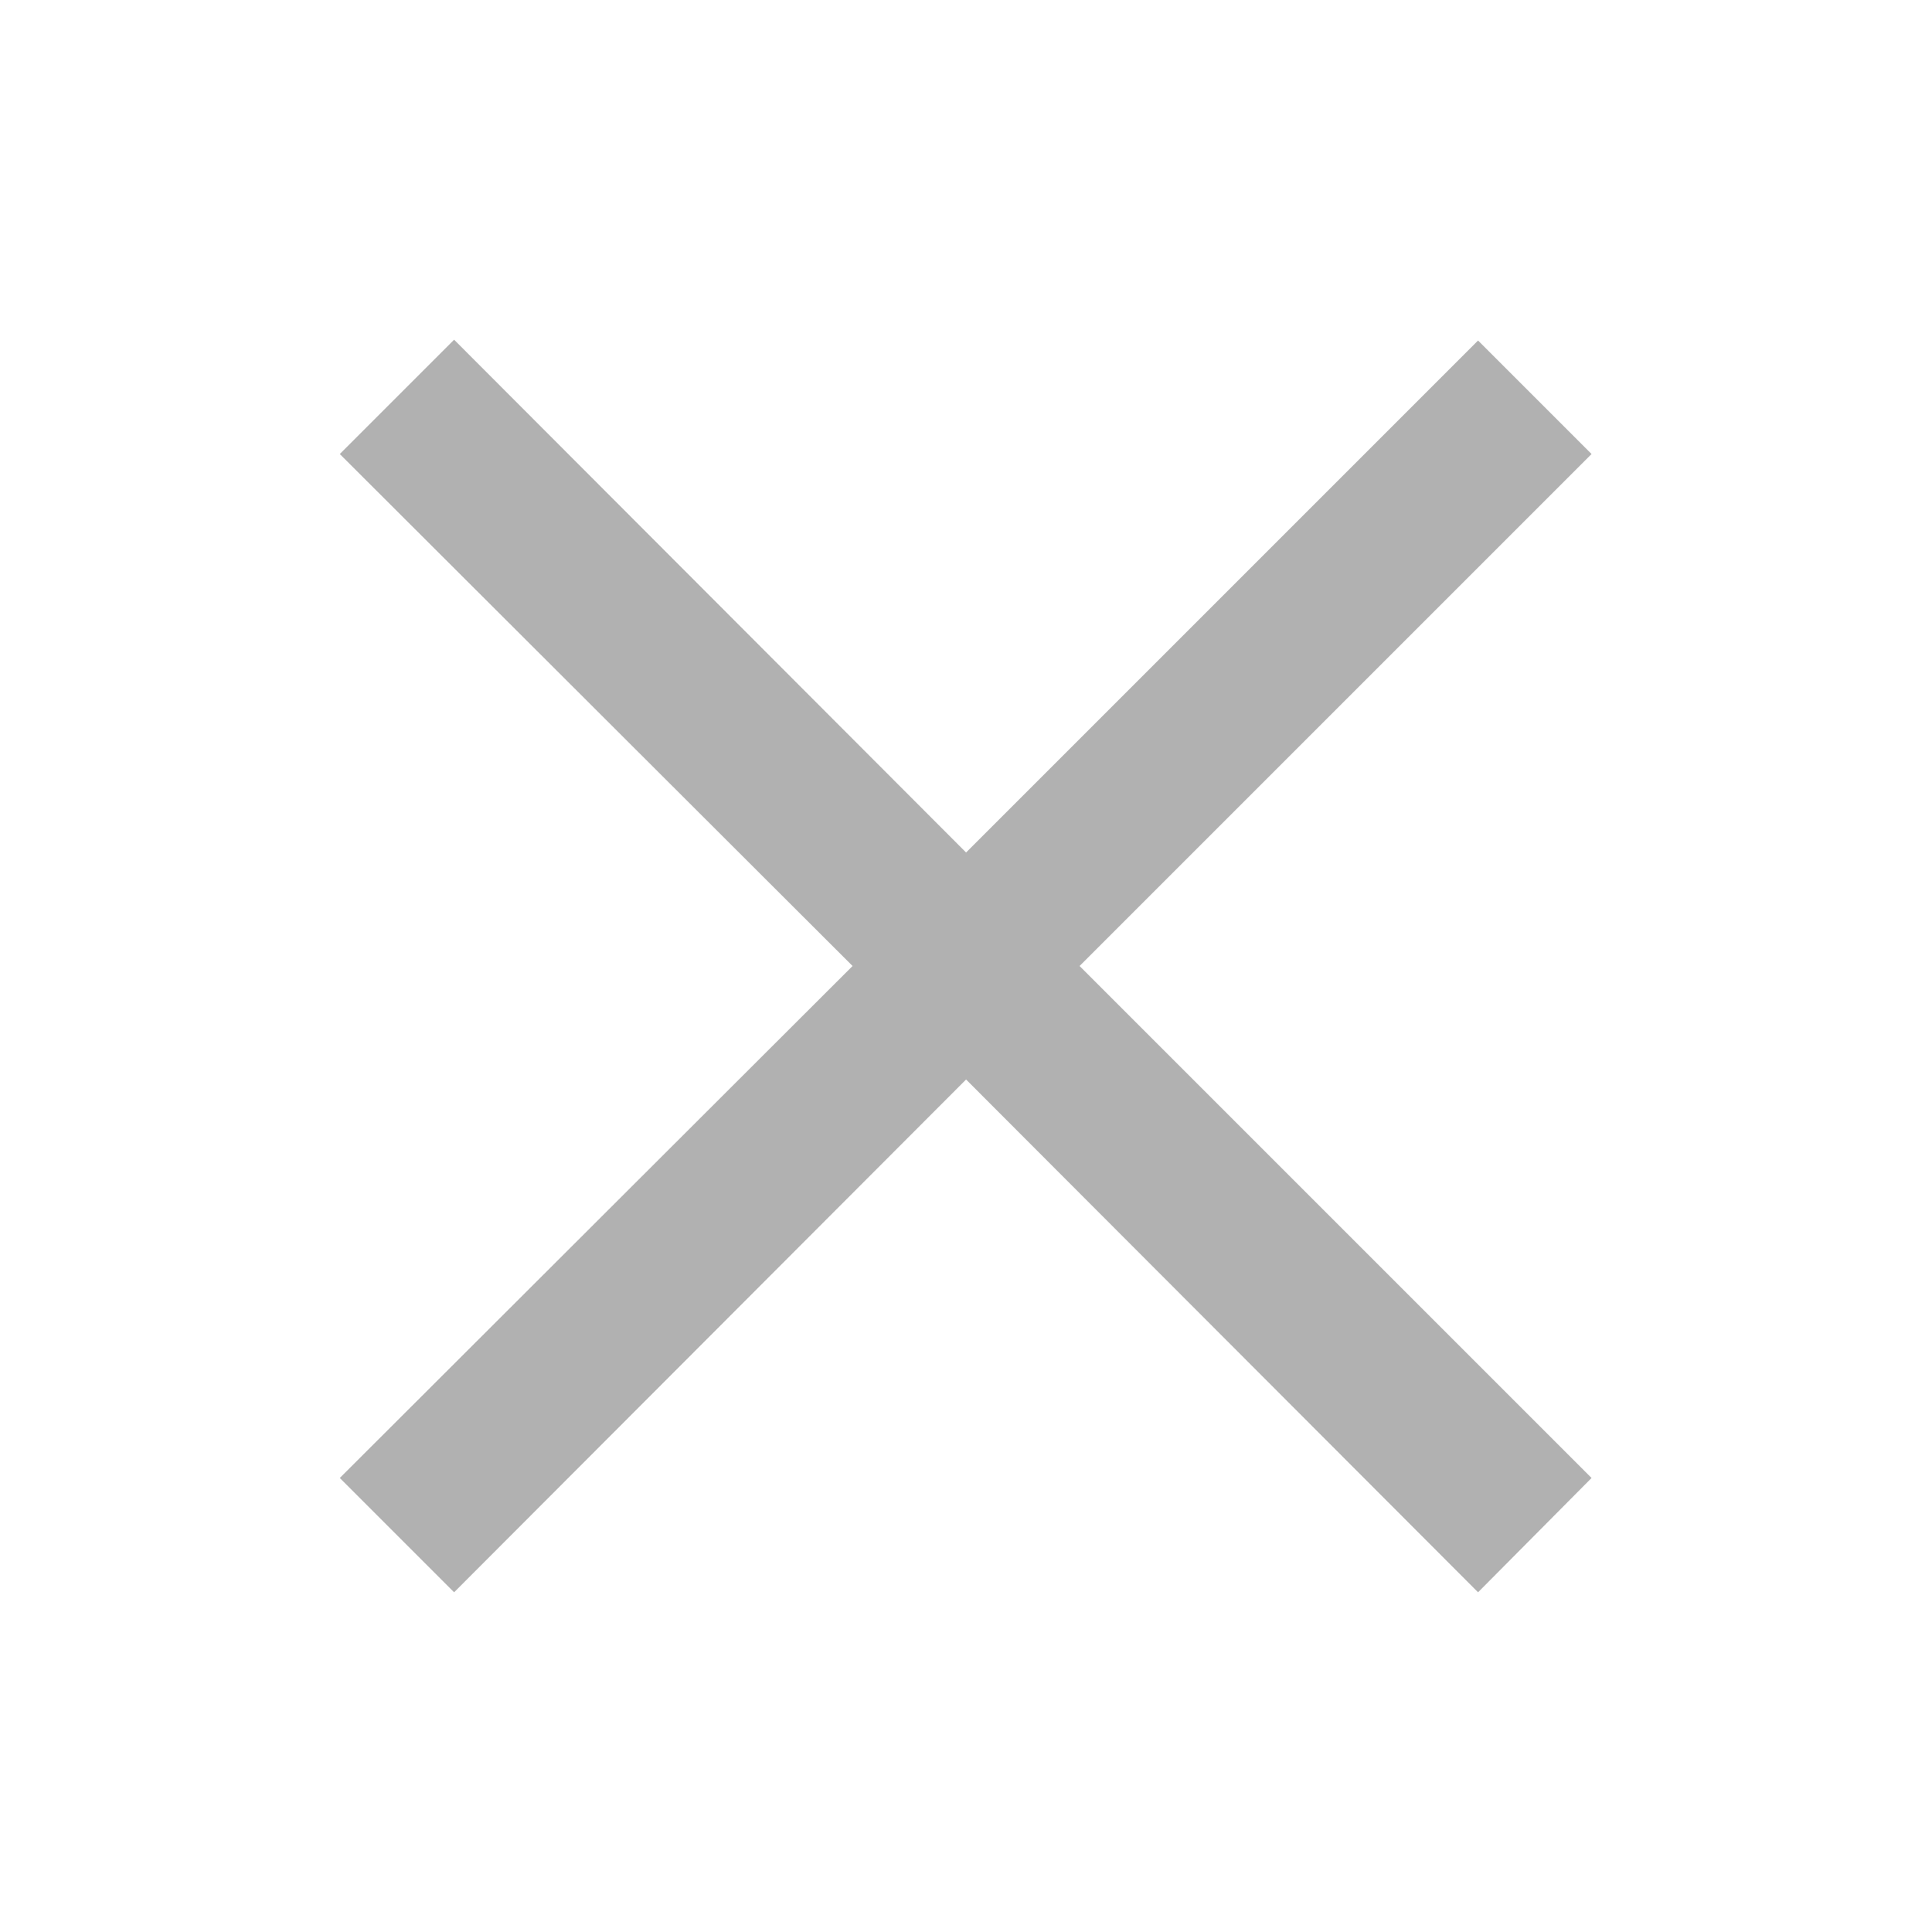 <?xml version="1.0" encoding="UTF-8"?> <svg xmlns="http://www.w3.org/2000/svg" width="24" height="24" viewBox="0 0 24 24" fill="none"><path d="M18.361 19.78L12.001 13.41L5.641 19.78L4.221 18.36L10.591 12L4.221 5.64L5.641 4.22L12.001 10.59L18.361 4.23L19.771 5.64L13.411 12L19.771 18.36L18.361 19.78Z" fill="#B1B1B1"></path></svg> 